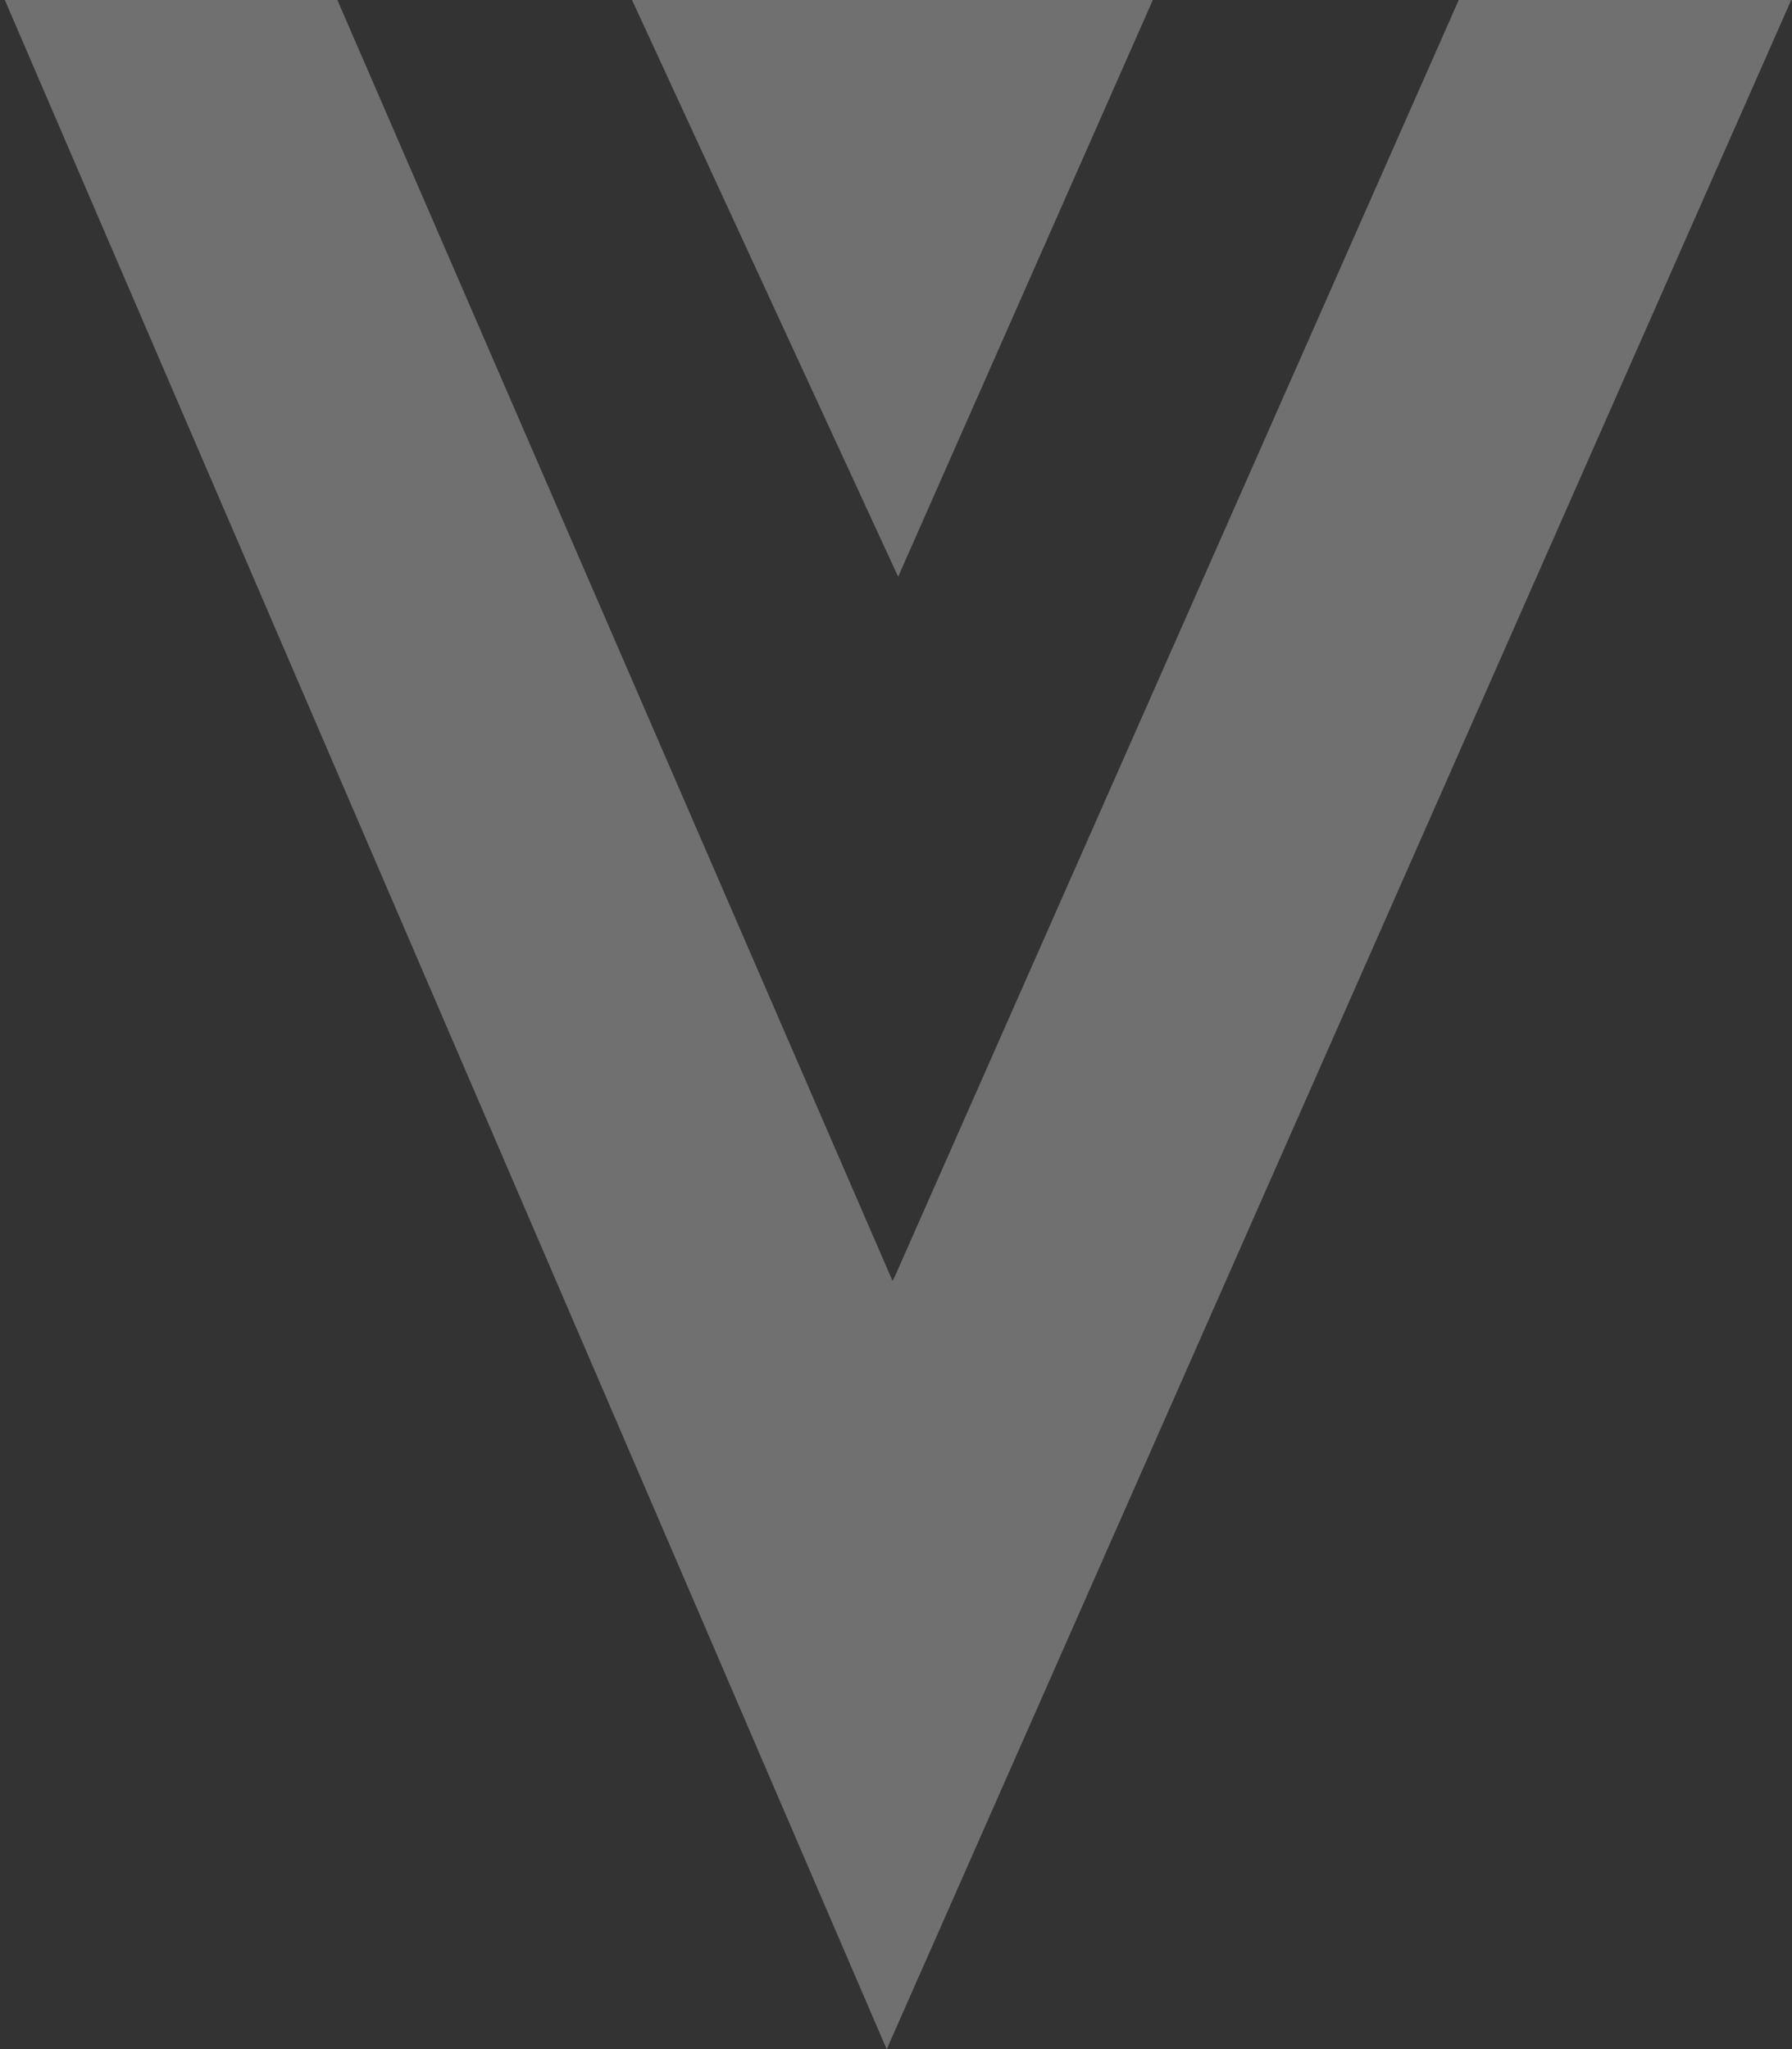 <?xml version="1.0" encoding="UTF-8"?> <svg xmlns="http://www.w3.org/2000/svg" width="320" height="366" viewBox="0 0 320 366" fill="none"><rect x="0" y="0" width="320" height="366" fill="#333333" stroke="none"/><path fill-rule="evenodd" clip-rule="evenodd" d="M0.862 0L129.037 297.88L129.035 297.883L158.34 366L319.862 0.002H260.489L159.669 228.257L159.643 228.191L159.384 228.781L60.244 0H0.862Z" fill="white" fill-opacity="0.3"></path><path fill-rule="evenodd" clip-rule="evenodd" d="M112.862 0L160.386 103L205.862 0H112.862Z" fill="white" fill-opacity="0.3"></path></svg> 